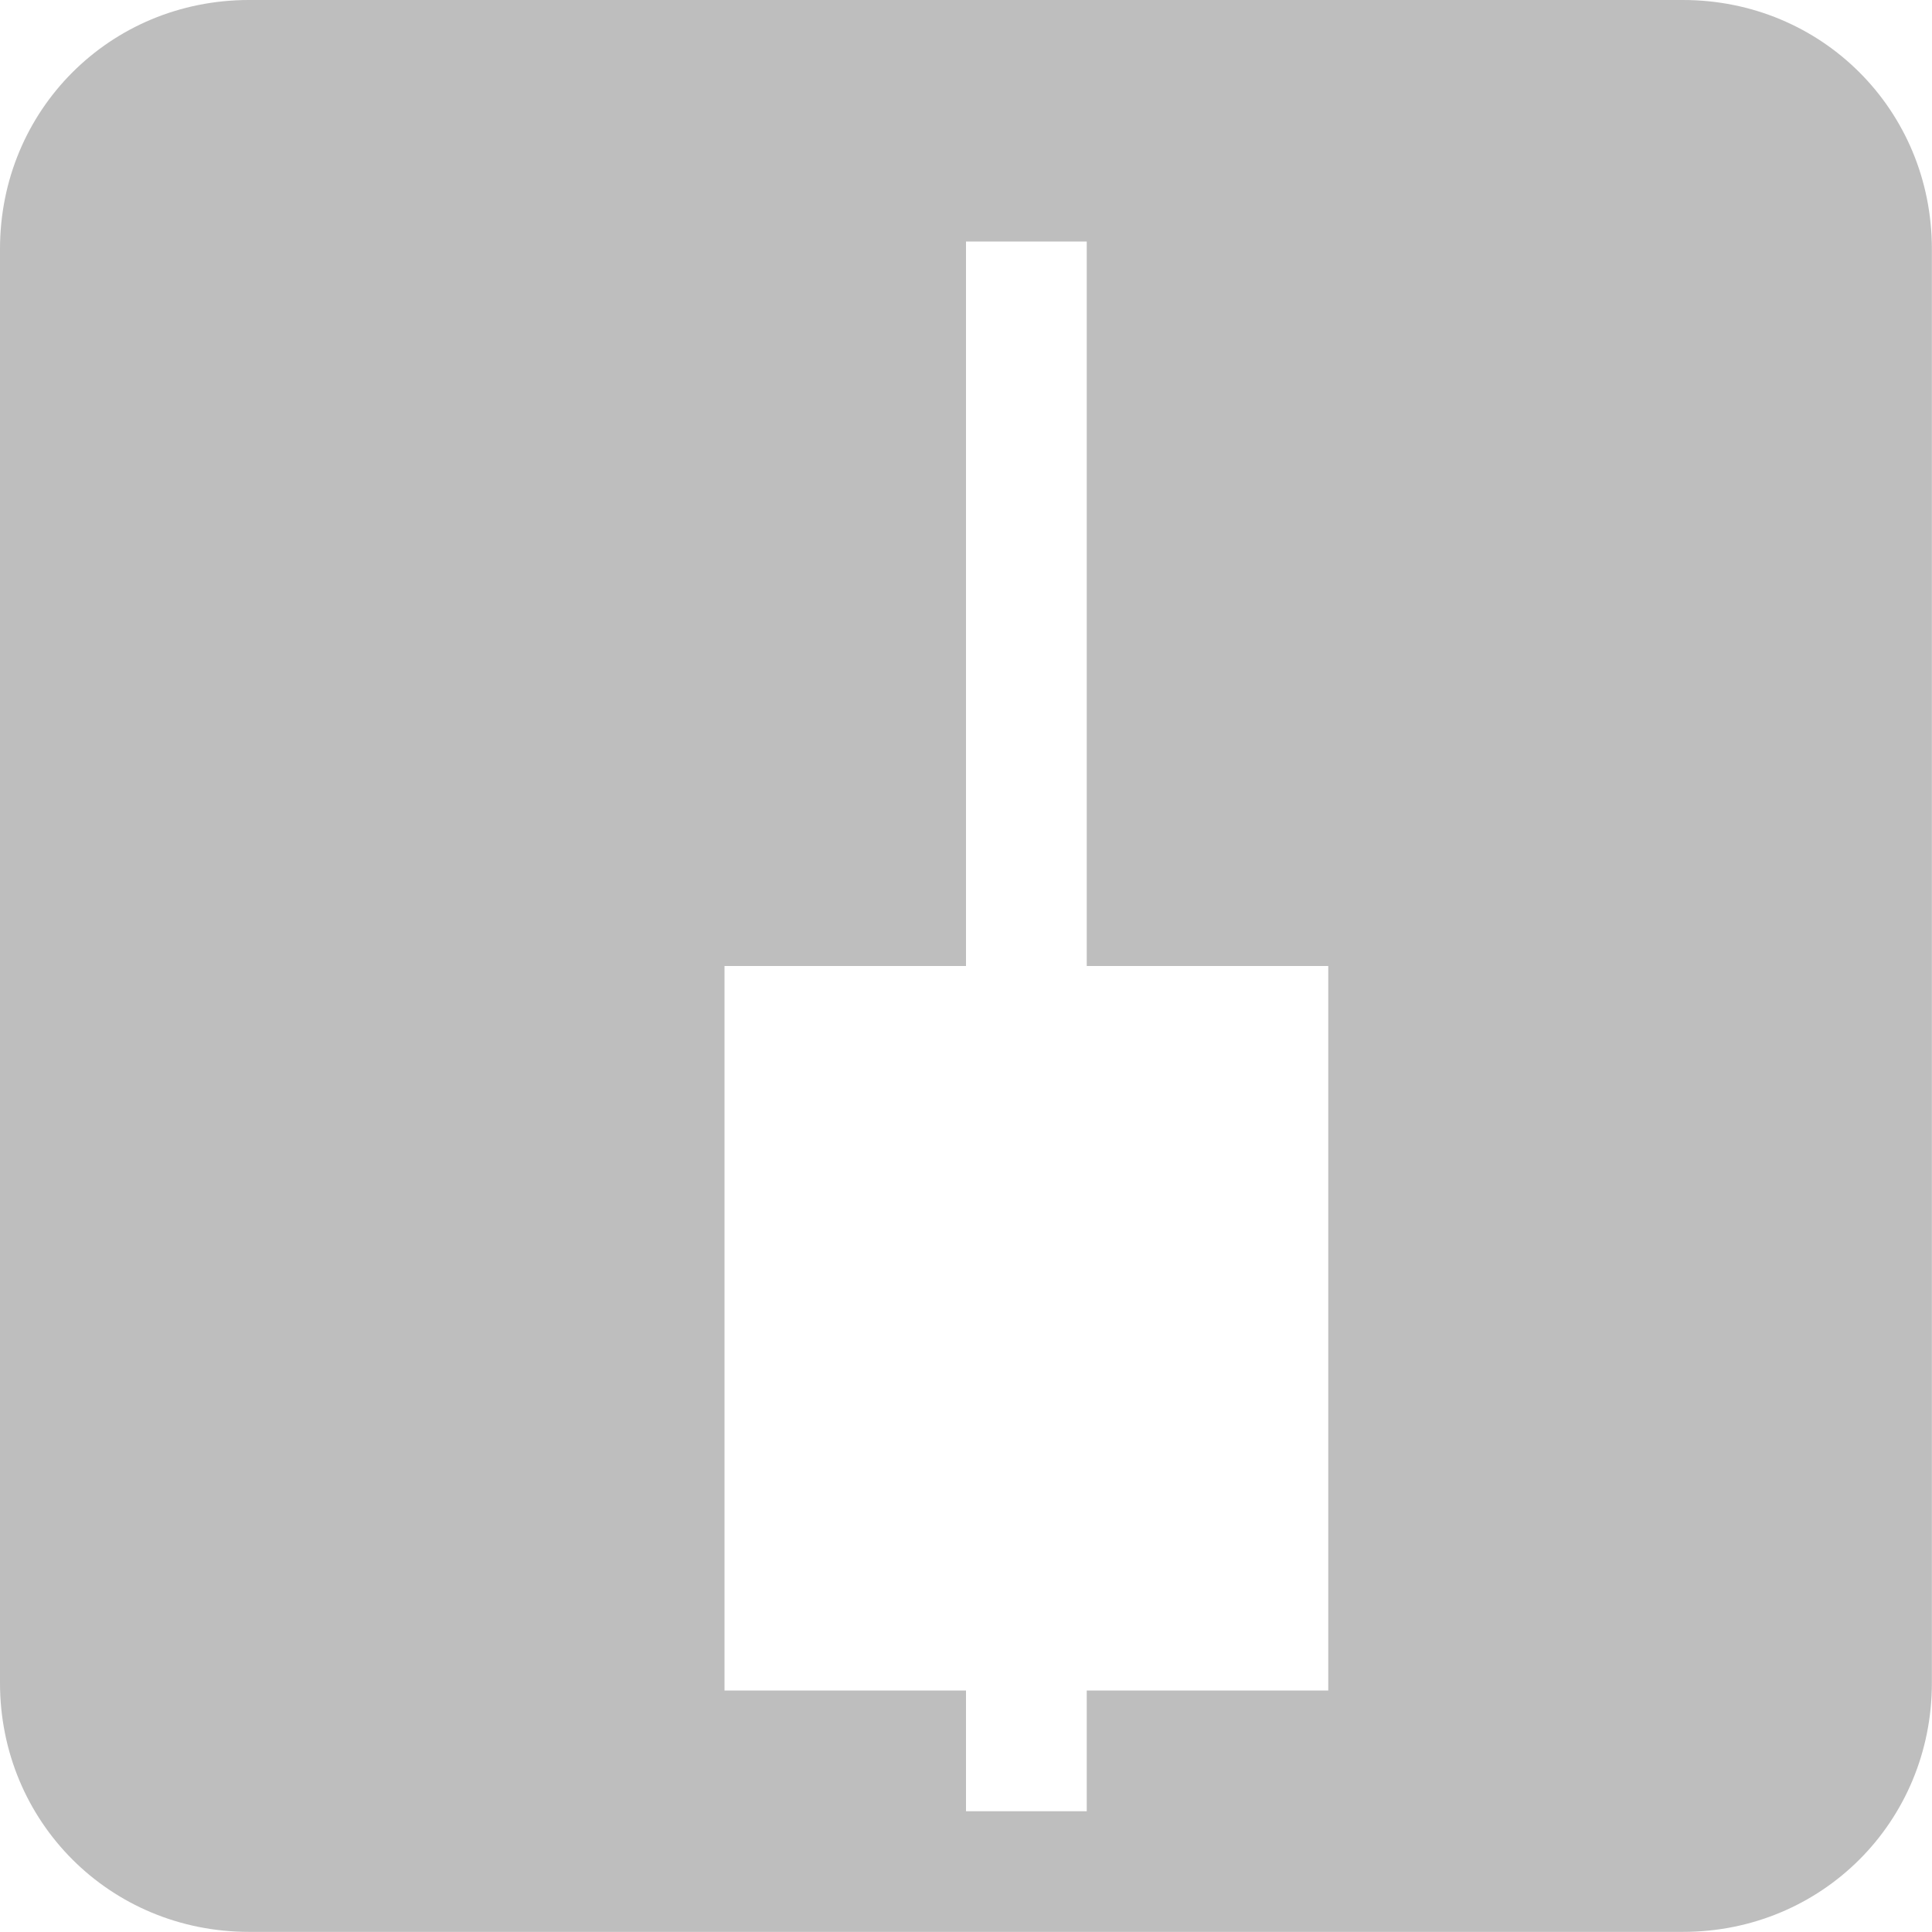 <?xml version="1.0" encoding="UTF-8"?>
<!-- Created with Inkscape (http://www.inkscape.org/) -->
<svg id="svg2" width="16" height="16" version="1.1" xmlns="http://www.w3.org/2000/svg" xmlns:cc="http://creativecommons.org/ns#" xmlns:dc="http://purl.org/dc/elements/1.1/" xmlns:rdf="http://www.w3.org/1999/02/22-rdf-syntax-ns#">
 <g id="layer1" transform="translate(0 -1036.4)">
  <rect id="rect8549" y="1036.4" width="16" height="16" style="color:#bebebe;fill:none"/>
  <path id="path8551" transform="translate(0 1036.4)" d="m2.062 0c-1.151 0-2.062 0.912-2.062 2.062v11.875c0 1.151 0.912 2.062 2.062 2.062h11.875c1.151 0 2.062-0.912 2.062-2.062v-11.875c0-1.151-0.912-2.062-2.062-2.062h-11.875zm5.938 2h1v6h2v6h-2v1h-1v-1h-2v-6h2v-6z" style="color:#bebebe;fill:#bebebe"/>
 </g>
</svg>
